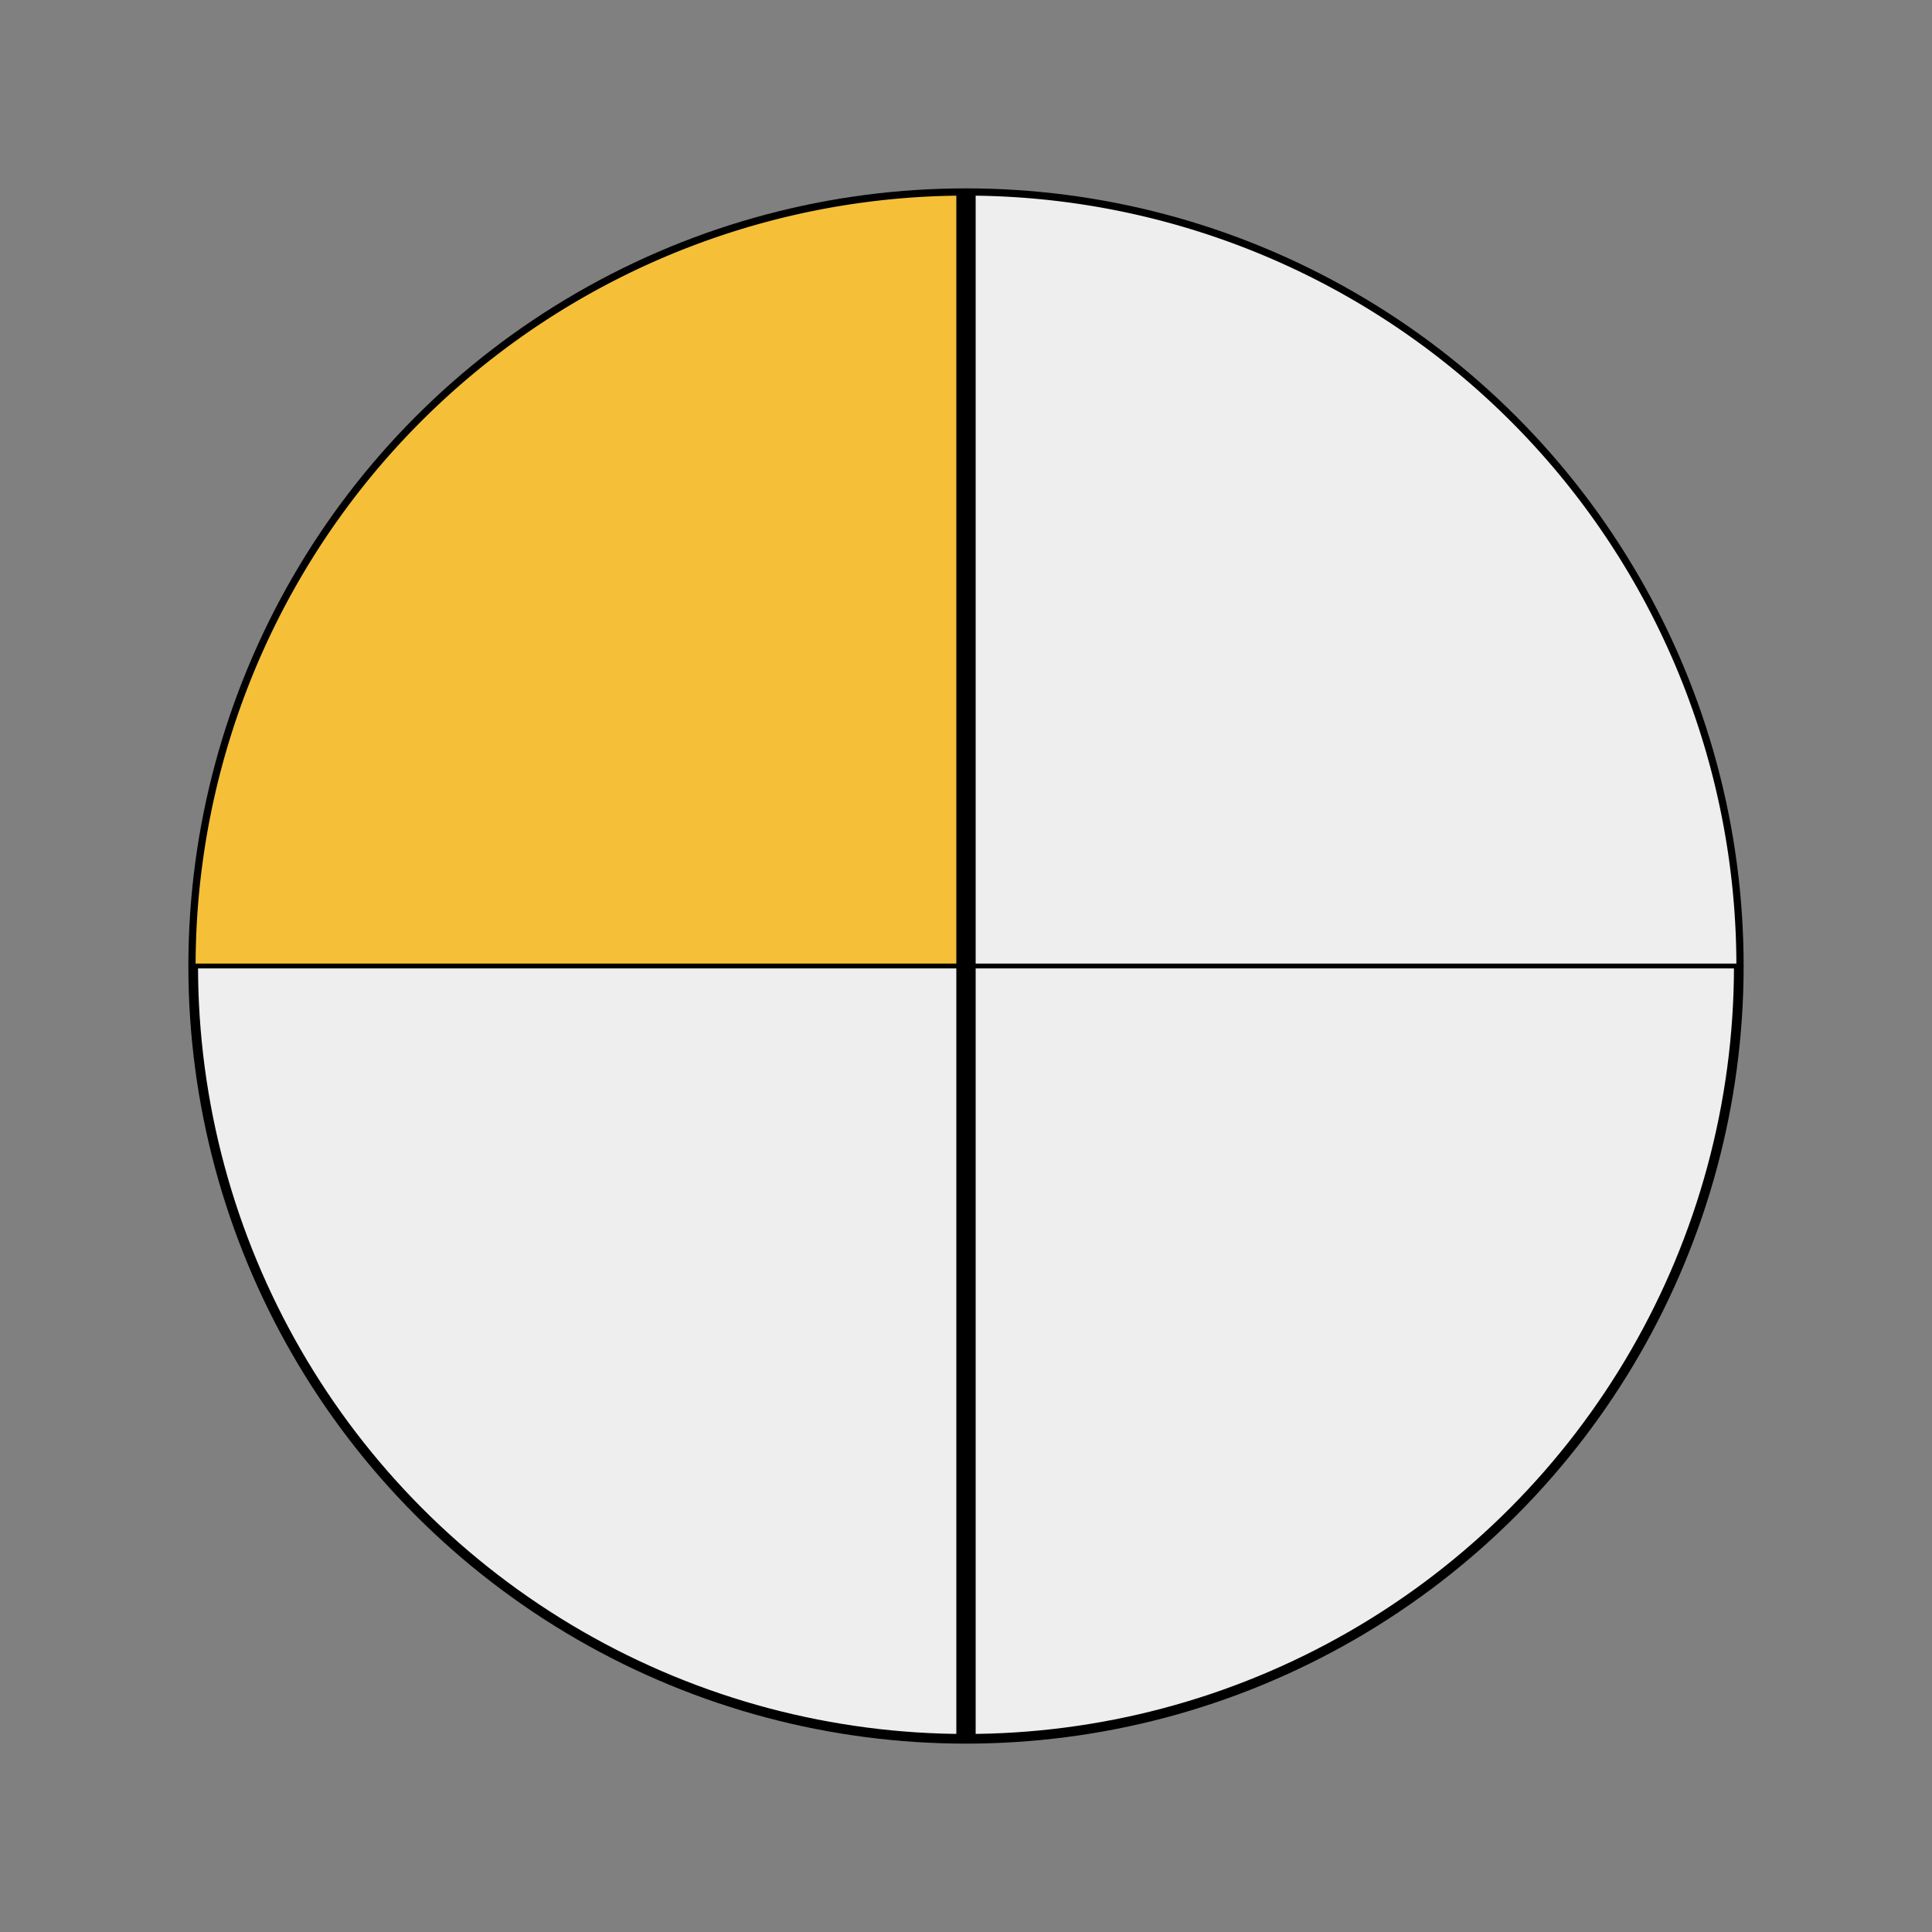 <svg width="200" height="200" xmlns="http://www.w3.org/2000/svg" viewBox="0 0 200 200"
  preserveAspectRatio="xMidYMid meet">
  <rect x="0" y="0" width="200" height="200" fill="#808080" stroke="none"/>
  <!-- Whole circle -->
  <circle cx="100" cy="100" r="80" fill="#eee" stroke="black" stroke-width="1"/>

  <!-- Divider line -->

  <!-- Left half of the circle -->
  <path d="M100,20 A80,80 0 0,1 180,100 L100,100 Z" fill="#eee" stroke="black" stroke-width="0.5"/>

  <!-- Right half of the circle -->
  <path d="M100,20 A80,80 0 0,0 20,100 L100,100 Z" fill="#f5bf38" stroke="black" stroke-width="0.5"/>
  <line x1="100" y1="20" x2="100" y2="180" stroke="black" stroke-width="2" />
</svg>
